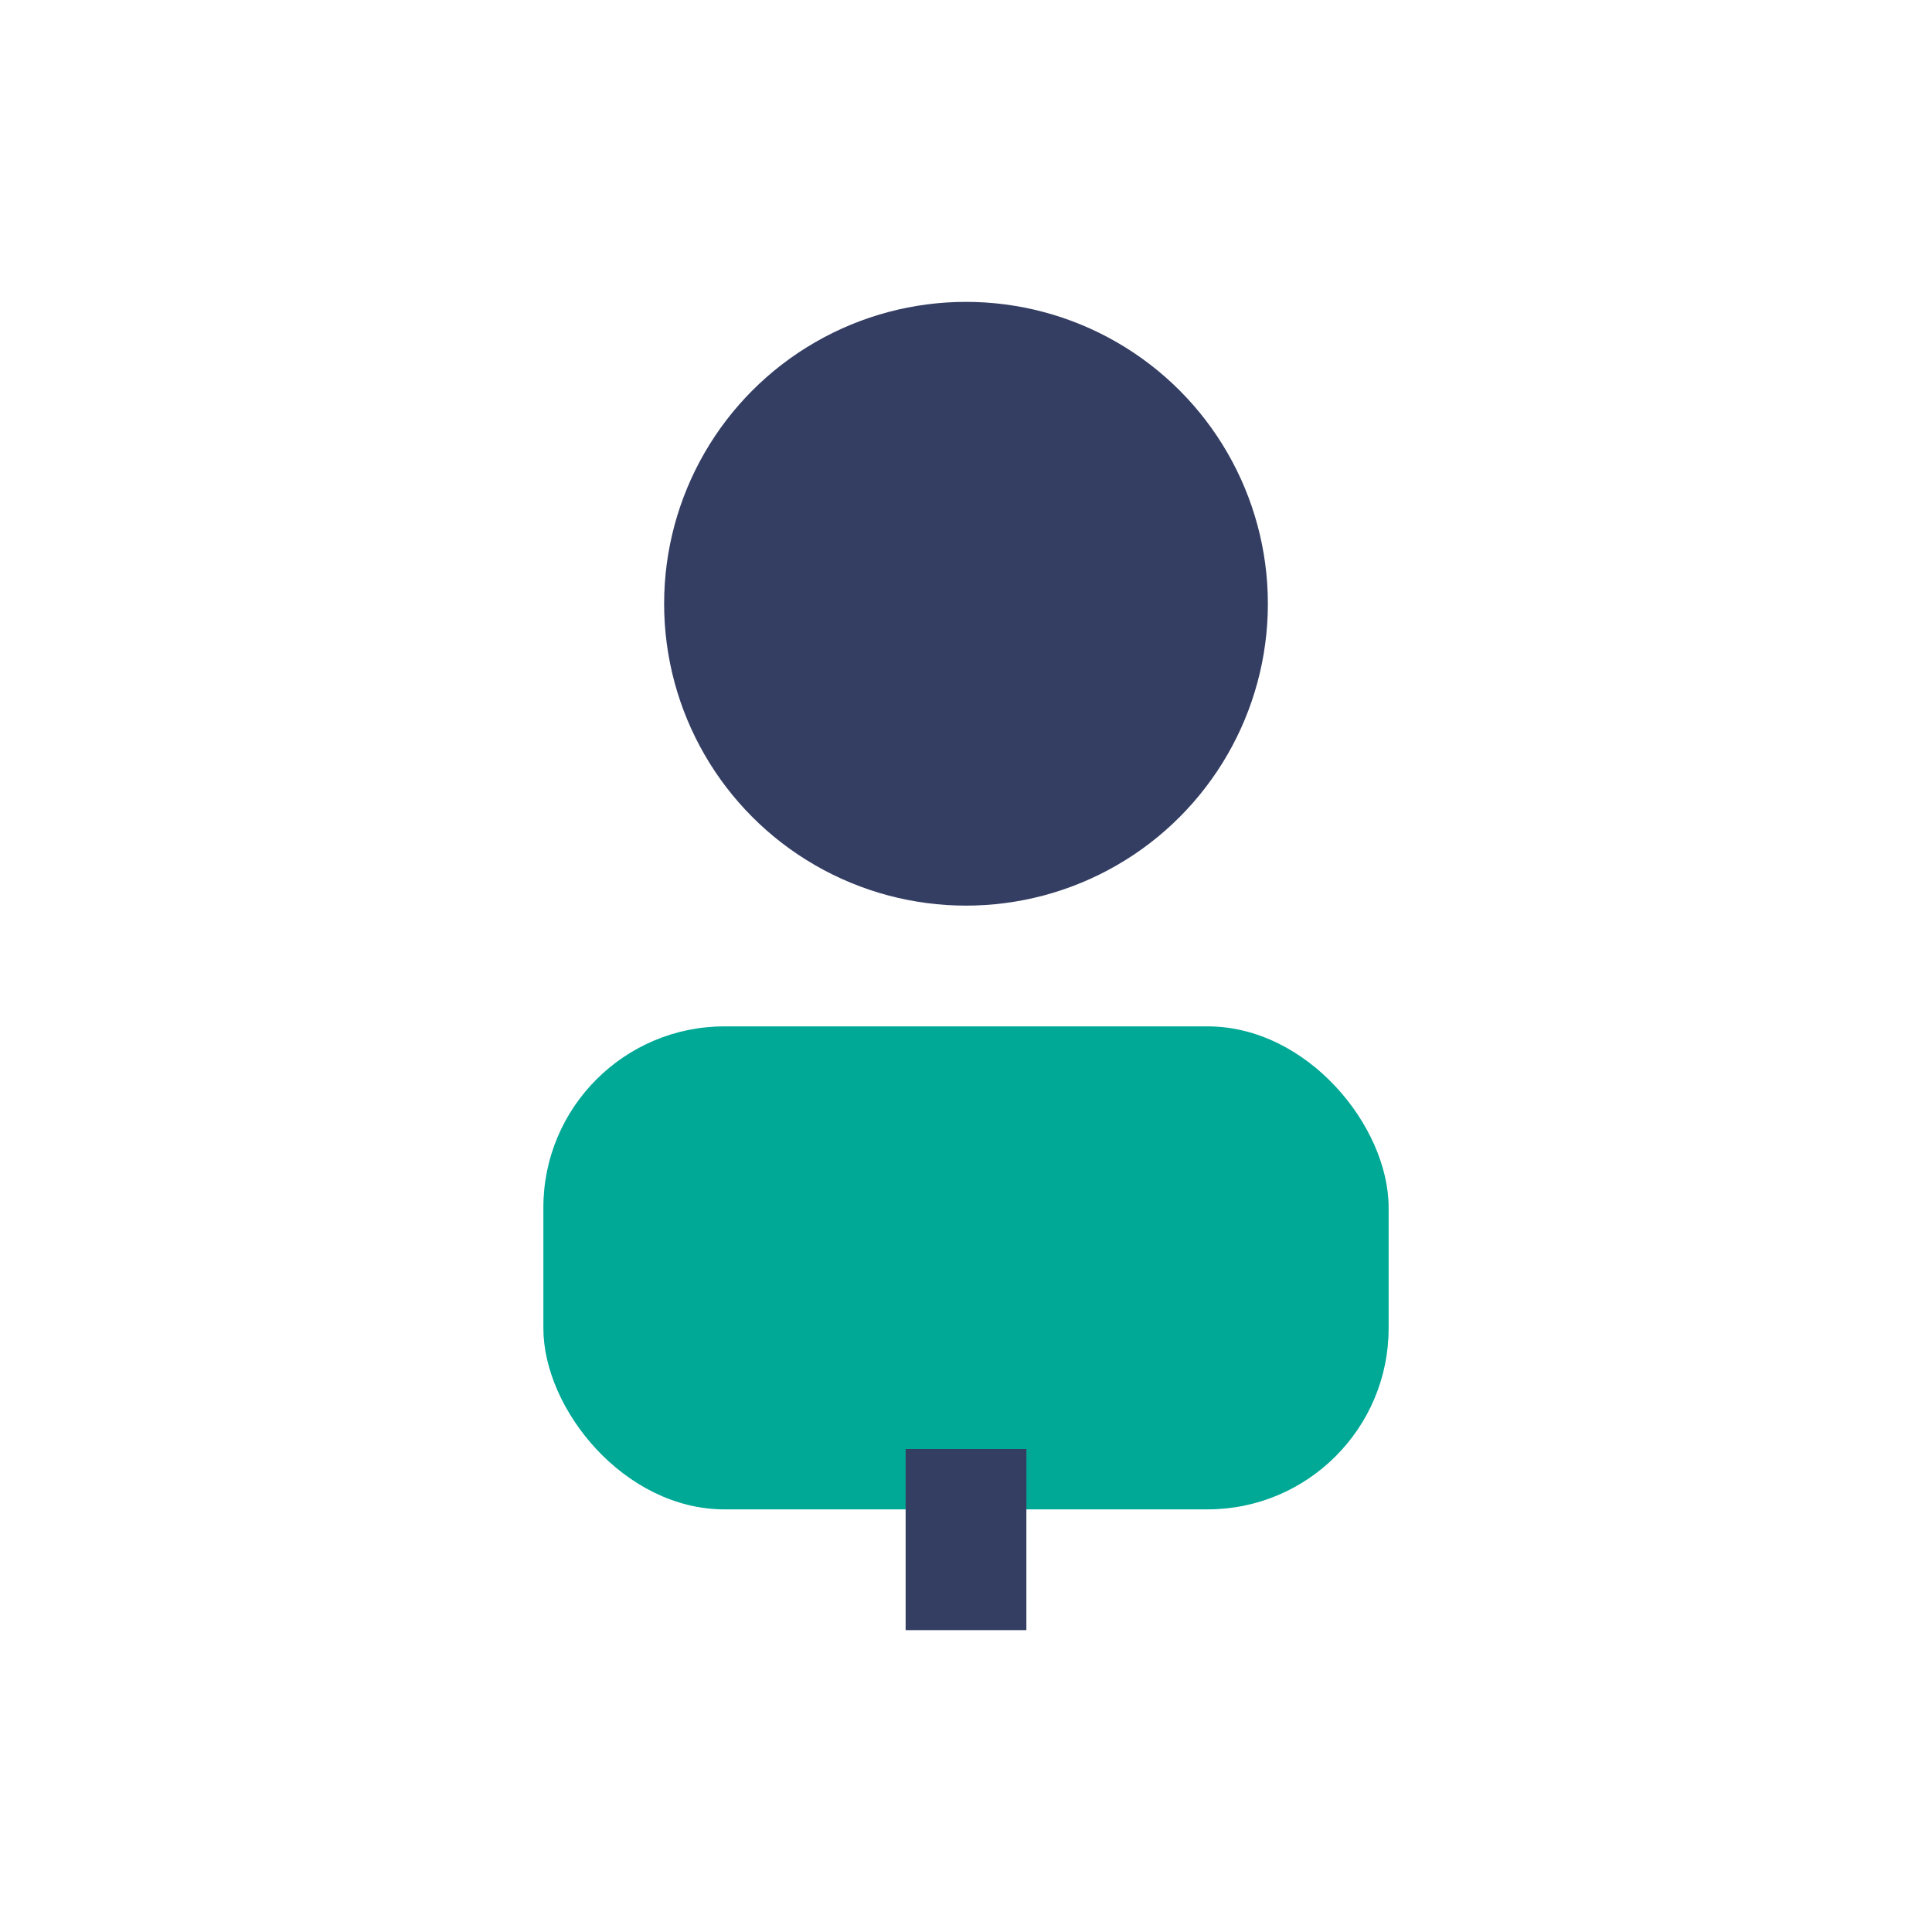 <?xml version="1.0" encoding="UTF-8"?>
<svg xmlns="http://www.w3.org/2000/svg" width="32" height="32" viewBox="0 0 32 32"><circle cx="16" cy="10" r="5" fill="#343E63"/><rect x="9" y="17" width="14" height="8" rx="3" fill="#00A896"/><path d="M16 24v3" stroke="#343E63" stroke-width="2"/></svg>
